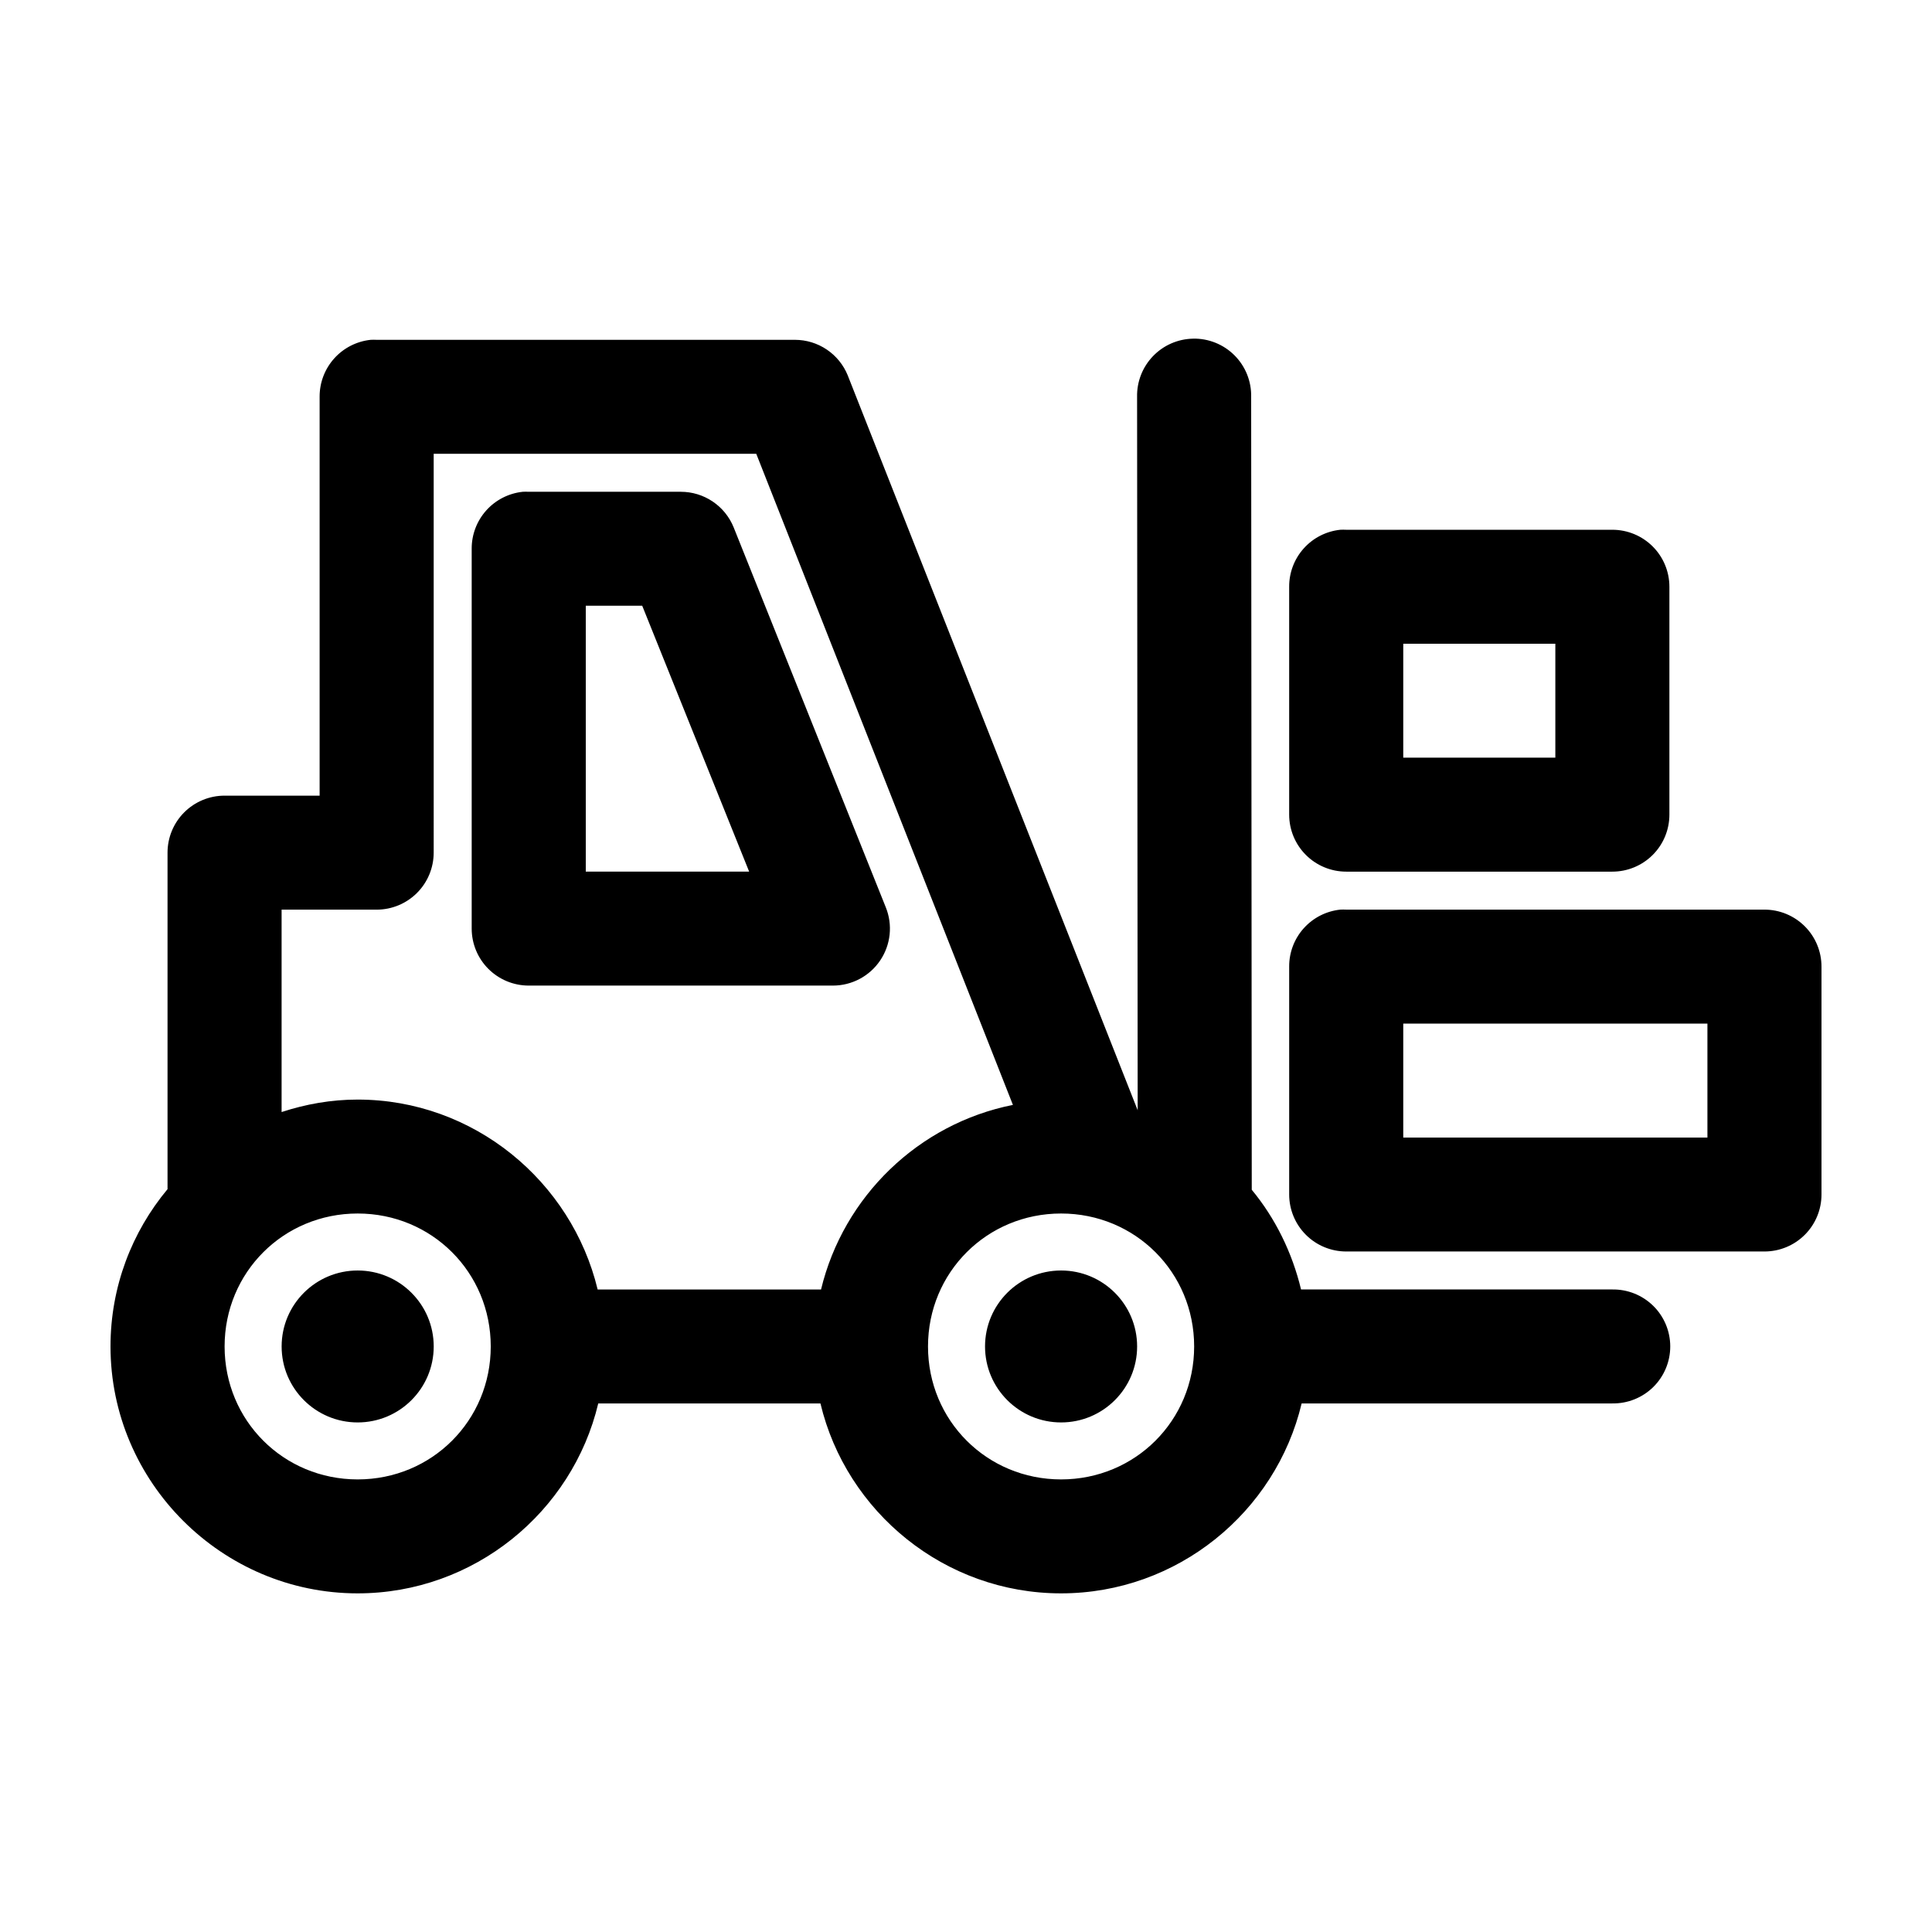 <?xml version="1.0" encoding="UTF-8"?>
<!-- Uploaded to: SVG Repo, www.svgrepo.com, Generator: SVG Repo Mixer Tools -->
<svg fill="#000000" width="800px" height="800px" version="1.1" viewBox="144 144 512 512" xmlns="http://www.w3.org/2000/svg">
 <path d="m460.14 233.75c-4.008 0.082-7.82 1.754-10.594 4.644-2.777 2.891-4.289 6.762-4.207 10.77l0.156 189.06-76.832-194.73h0.004c-1.129-2.789-3.066-5.176-5.562-6.856-2.496-1.684-5.438-2.582-8.449-2.582h-110.84c-0.523-0.027-1.047-0.027-1.574 0-3.731 0.391-7.18 2.152-9.684 4.945-2.5 2.789-3.875 6.41-3.856 10.156v105.7h-25.191c-4.008 0-7.852 1.59-10.688 4.422-2.832 2.832-4.426 6.672-4.426 10.676v89.184c-9.453 11.348-15.113 25.871-15.113 41.684 0 35.957 29.504 65.434 65.496 65.434 30.824 0 56.914-21.539 63.762-50.332h58.883c6.852 28.793 32.941 50.332 63.762 50.332 30.824 0 56.914-21.539 63.762-50.332h82.34l0.004-0.004c4.047 0.062 7.949-1.504 10.836-4.34 2.883-2.84 4.504-6.715 4.504-10.758 0-4.047-1.621-7.922-4.504-10.758-2.887-2.84-6.789-4.402-10.836-4.344h-82.5c-2.363-9.809-6.816-18.867-13.066-26.426l-0.156-210.14c0.086-4.113-1.512-8.086-4.426-10.996-2.91-2.91-6.887-4.504-11.004-4.418zm-201.21 30.512h85.488l68.016 172.55c-25.02 4.973-44.91 24.27-50.852 48.918h-59.199c-6.918-28.699-32.848-50.332-63.605-50.332-7.047 0-13.773 1.215-20.152 3.305v-53.637h25.191-0.004c4.008 0 7.856-1.594 10.688-4.426 2.836-2.828 4.426-6.672 4.43-10.676zm23.617 10.066h-0.004c-3.731 0.391-7.18 2.152-9.684 4.945-2.5 2.789-3.875 6.41-3.856 10.156v100.66c0 4.004 1.594 7.848 4.426 10.68 2.836 2.828 6.68 4.422 10.688 4.422h80.609c5.027 0 9.723-2.496 12.531-6.66 2.812-4.164 3.367-9.449 1.48-14.102l-40.305-100.66v-0.004c-1.129-2.789-3.062-5.176-5.562-6.856-2.496-1.684-5.438-2.582-8.449-2.582h-40.305c-0.523-0.027-1.047-0.027-1.574 0zm216.64 10.066c-3.731 0.391-7.184 2.152-9.684 4.945-2.504 2.789-3.879 6.41-3.859 10.156v60.398c0.004 4.004 1.594 7.844 4.43 10.676 2.832 2.832 6.68 4.426 10.688 4.426h70.535-0.004c4.008 0 7.852-1.594 10.688-4.426 2.836-2.832 4.426-6.672 4.426-10.676v-60.398c0-4.004-1.59-7.844-4.426-10.676-2.836-2.832-6.68-4.426-10.688-4.426h-70.535 0.004c-0.527-0.027-1.051-0.027-1.574 0zm-199.95 20.133h14.957l28.34 70.465h-43.297zm216.64 10.066h40.305v30.199h-40.305zm-16.688 70.469c-3.731 0.391-7.184 2.152-9.684 4.941-2.504 2.789-3.879 6.41-3.859 10.156v60.402c0.004 4.004 1.594 7.844 4.43 10.676 2.832 2.832 6.68 4.422 10.688 4.422h110.84-0.004c4.008 0 7.852-1.59 10.688-4.422 2.836-2.832 4.426-6.672 4.426-10.676v-60.402c0-4.004-1.59-7.844-4.426-10.676-2.836-2.832-6.68-4.422-10.688-4.422h-110.84 0.004c-0.527-0.027-1.051-0.027-1.574 0zm16.688 30.199h80.609v30.199h-80.609zm-277.09 50.332c19.656 0 35.266 15.594 35.266 35.234 0 19.637-15.609 35.234-35.266 35.234s-35.266-15.594-35.266-35.234c0-19.637 15.609-35.234 35.266-35.234zm186.41 0c19.656 0 35.266 15.594 35.266 35.234 0 19.637-15.609 35.234-35.266 35.234s-35.266-15.594-35.266-35.234c0-19.637 15.609-35.234 35.266-35.234zm-186.41 15.102c-11.129 0-20.152 9.012-20.152 20.133 0 11.117 9.023 20.133 20.152 20.133s20.152-9.016 20.152-20.133c0-11.121-9.023-20.133-20.152-20.133zm186.41 0c-11.129 0-20.152 9.012-20.152 20.133 0 11.117 9.023 20.133 20.152 20.133s20.152-9.016 20.152-20.133c0-11.121-9.023-20.133-20.152-20.133z"/>
</svg>